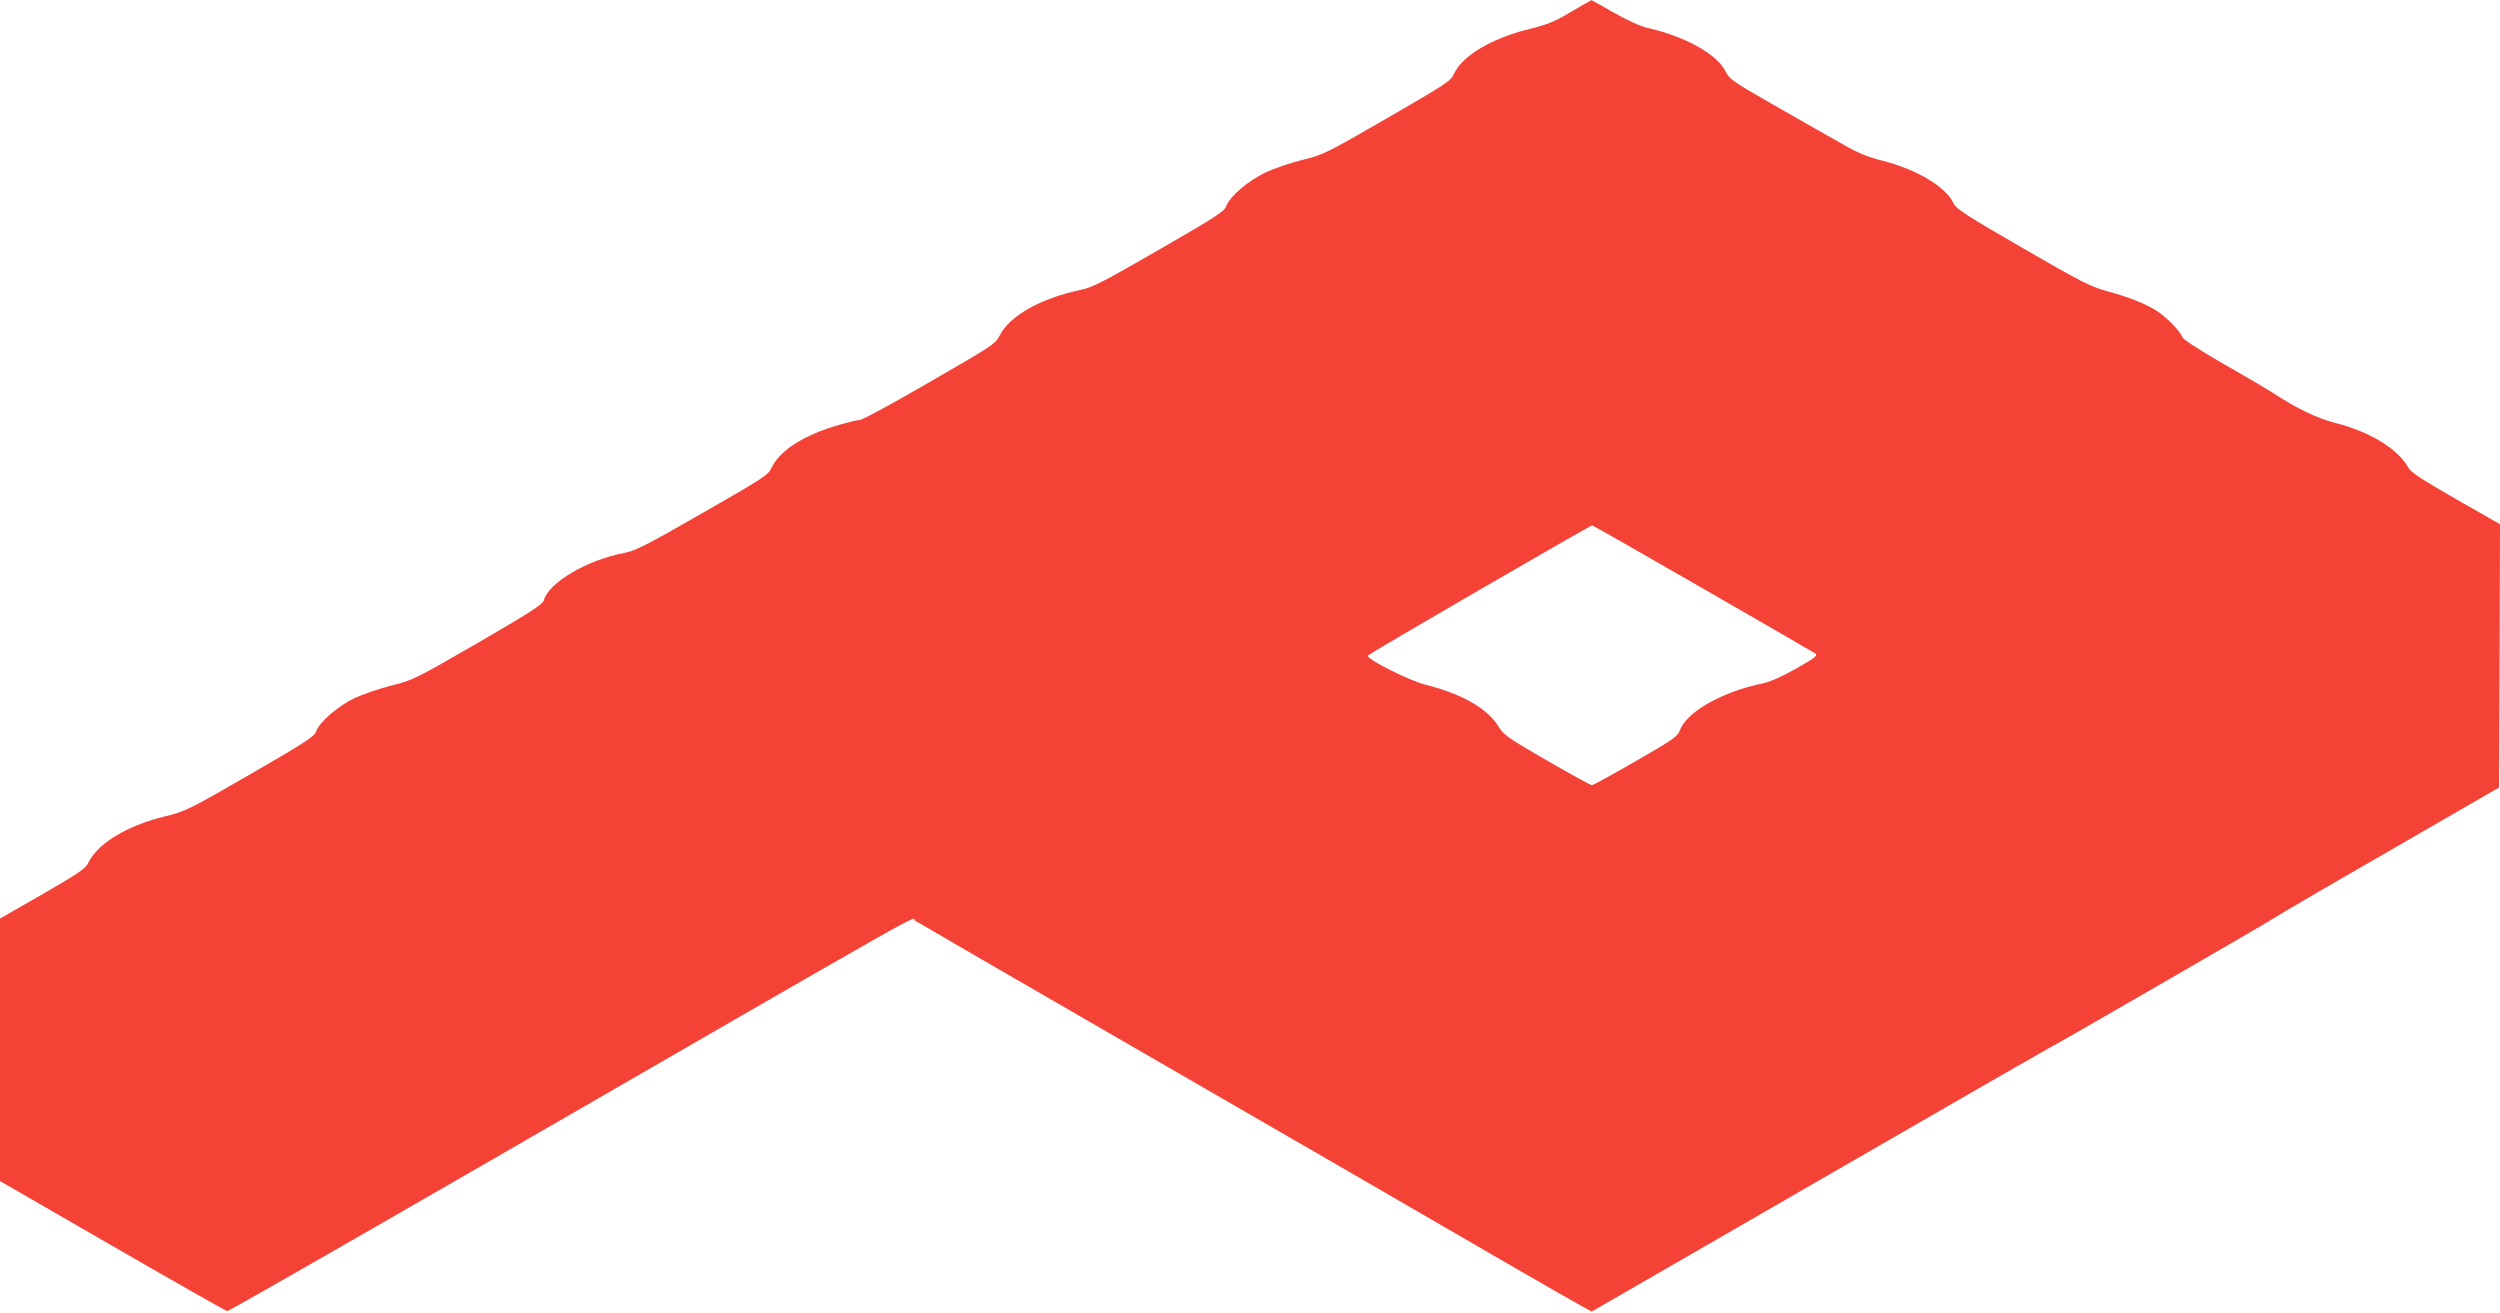 <?xml version="1.0" standalone="no"?>
<!DOCTYPE svg PUBLIC "-//W3C//DTD SVG 20010904//EN"
 "http://www.w3.org/TR/2001/REC-SVG-20010904/DTD/svg10.dtd">
<svg version="1.0" xmlns="http://www.w3.org/2000/svg"
 width="1280pt" height="672pt" viewBox="0 0 1280 672"
 preserveAspectRatio="xMidYMid meet">
<g transform="translate(0,672) scale(0.1,-0.1)"
fill="#f44336" stroke="none">
<path d="M8043 6659 c-83 -50 -121 -65 -215 -88 -193 -48 -343 -138 -384 -230
-15 -35 -41 -52 -342 -226 -317 -183 -327 -188 -439 -215 -62 -16 -148 -45
-189 -66 -88 -43 -178 -121 -195 -168 -11 -29 -47 -53 -344 -224 -284 -164
-342 -194 -401 -206 -204 -43 -363 -132 -414 -231 -24 -47 -33 -52 -360 -241
-184 -107 -345 -194 -356 -194 -12 0 -62 -12 -110 -26 -175 -50 -301 -130
-342 -216 -19 -41 -35 -51 -354 -234 -282 -162 -343 -193 -397 -204 -195 -36
-394 -154 -417 -245 -5 -19 -73 -63 -335 -215 -322 -186 -333 -192 -445 -220
-63 -16 -147 -45 -188 -64 -85 -41 -180 -122 -197 -170 -10 -28 -49 -53 -339
-221 -319 -184 -332 -190 -440 -216 -191 -47 -340 -138 -387 -235 -16 -32 -45
-52 -235 -162 l-218 -125 0 -672 0 -672 577 -333 c317 -183 581 -333 587 -333
6 0 554 313 1216 695 2515 1452 2281 1319 2304 1305 12 -8 530 -308 1153 -668
623 -360 1397 -807 1720 -995 323 -188 590 -340 593 -339 3 2 528 305 1168
674 639 369 1164 671 1166 671 7 0 1149 660 1165 673 7 6 268 159 580 338
l566 327 3 674 2 674 -226 129 c-174 100 -231 137 -243 160 -51 95 -197 185
-376 230 -93 24 -199 75 -320 155 -22 14 -133 80 -248 145 -124 72 -209 127
-213 138 -9 28 -72 94 -122 129 -57 39 -145 75 -263 107 -85 23 -132 47 -433
221 -287 166 -340 200 -353 228 -41 86 -188 174 -364 219 -76 19 -125 39 -198
81 -53 30 -121 69 -152 86 -30 17 -141 80 -245 140 -169 97 -191 113 -208 148
-42 88 -201 179 -396 224 -41 9 -104 38 -177 79 -62 36 -114 65 -115 64 -2 0
-49 -27 -105 -60z m674 -2951 c307 -176 566 -327 576 -333 16 -11 5 -20 -95
-77 -74 -42 -134 -69 -173 -77 -211 -44 -390 -146 -425 -242 -11 -30 -37 -48
-225 -156 -117 -68 -218 -123 -225 -123 -6 0 -110 57 -231 127 -194 112 -222
132 -244 169 -55 94 -186 170 -375 218 -85 21 -303 131 -297 149 3 9 1137 666
1149 667 4 0 258 -145 565 -322z"/>
</g>
</svg>
